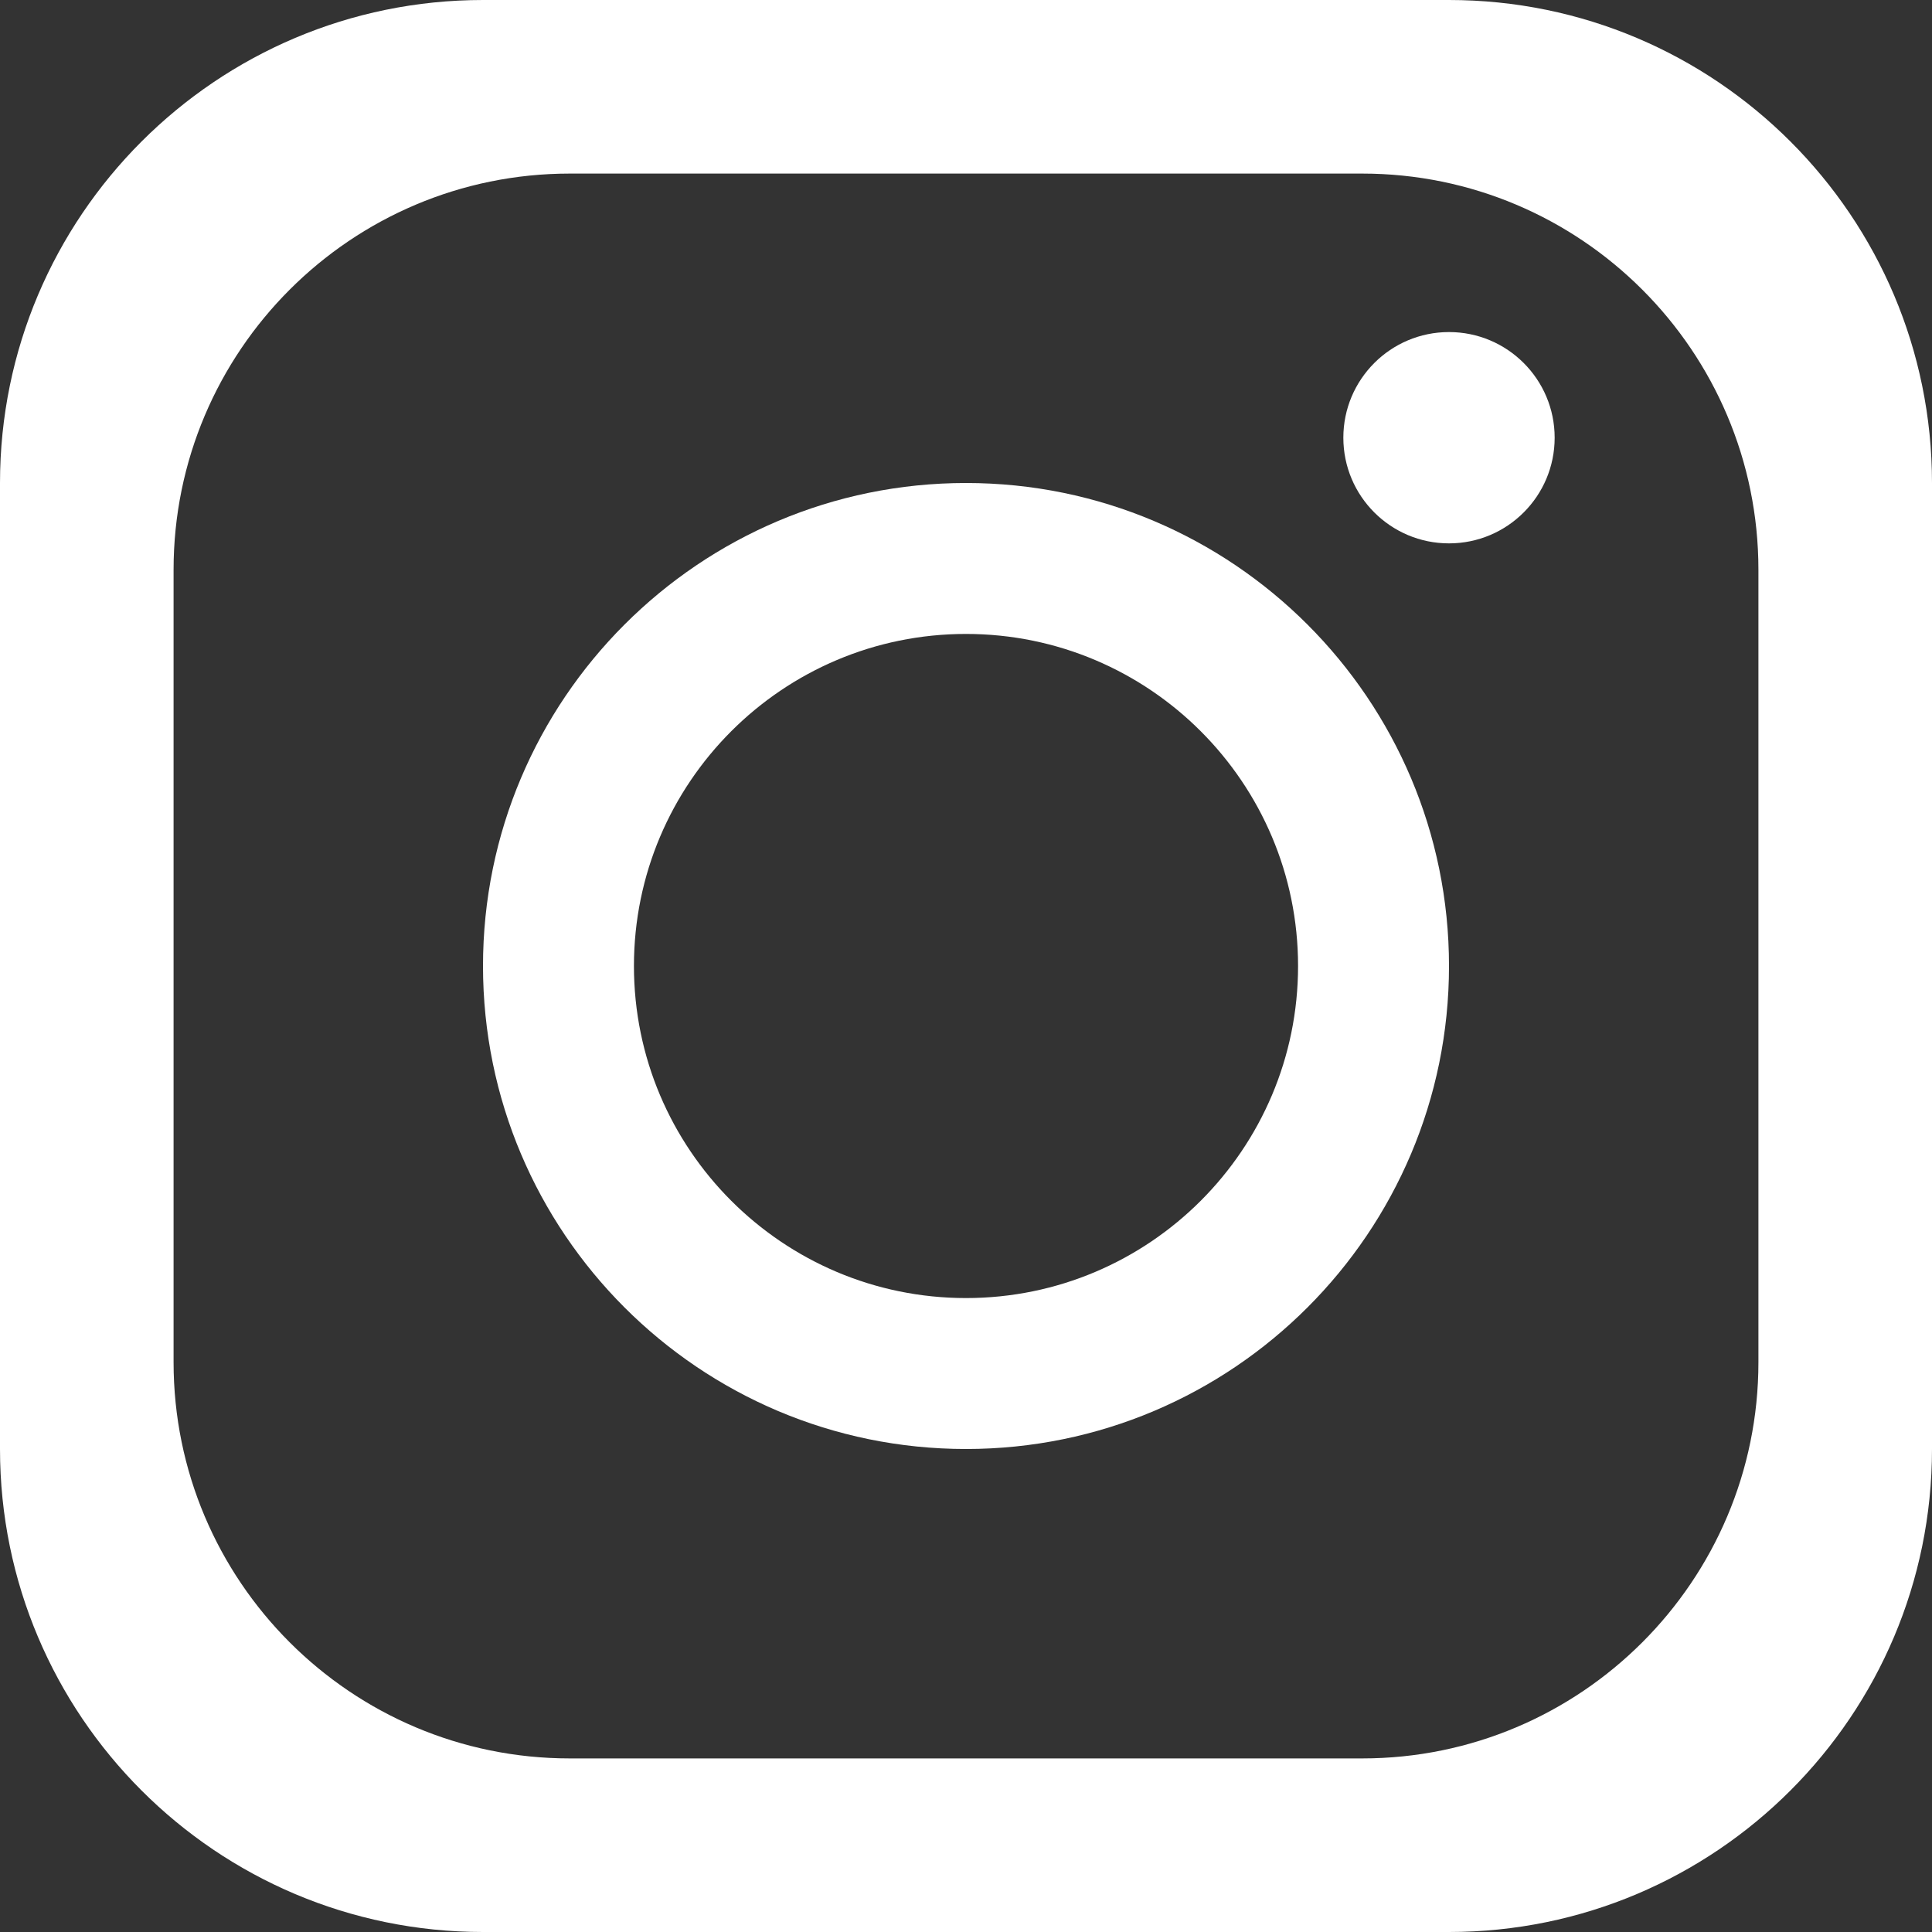 <?xml version="1.0" encoding="UTF-8" standalone="no"?>
<!DOCTYPE svg PUBLIC "-//W3C//DTD SVG 1.1//EN" "http://www.w3.org/Graphics/SVG/1.1/DTD/svg11.dtd">
<svg width="100%" height="100%" viewBox="0 0 256 256" version="1.1" xmlns="http://www.w3.org/2000/svg" xmlns:xlink="http://www.w3.org/1999/xlink" xml:space="preserve" xmlns:serif="http://www.serif.com/" style="fill-rule:evenodd;clip-rule:evenodd;stroke-linejoin:round;stroke-miterlimit:2;">
    <rect x="0" y="0" width="256" height="256" fill="#333333" stroke="none"/>
    <g id="Instagram-white" serif:id="Instagram white">
        <g>
            <path d="M256,64C256,28.677 227.323,0 192,0L64,0C28.677,0 0,28.677 0,64L0,192C0,227.323 28.677,256 64,256L192,256C227.323,256 256,227.323 256,192L256,64ZM233,75.5C233,46.524 209.476,23 180.5,23L75.5,23C46.524,23 23,46.524 23,75.5L23,180.5C23,209.476 46.524,233 75.5,233L180.5,233C209.476,233 233,209.476 233,180.5L233,75.5Z" style="fill:white;"/>
            <path d="M128,64C163.323,64 192,92.677 192,128C192,163.323 163.323,192 128,192C92.677,192 64,163.323 64,128C64,92.677 92.677,64 128,64ZM128,84C152.284,84 172,103.716 172,128C172,152.284 152.284,172 128,172C103.716,172 84,152.284 84,128C84,103.716 103.716,84 128,84Z" style="fill:white;"/>
            <g transform="matrix(1,0,0,1,-3,1)">
                <circle cx="195" cy="57" r="14" style="fill:white;"/>
            </g>
        </g>
    </g>
</svg>

